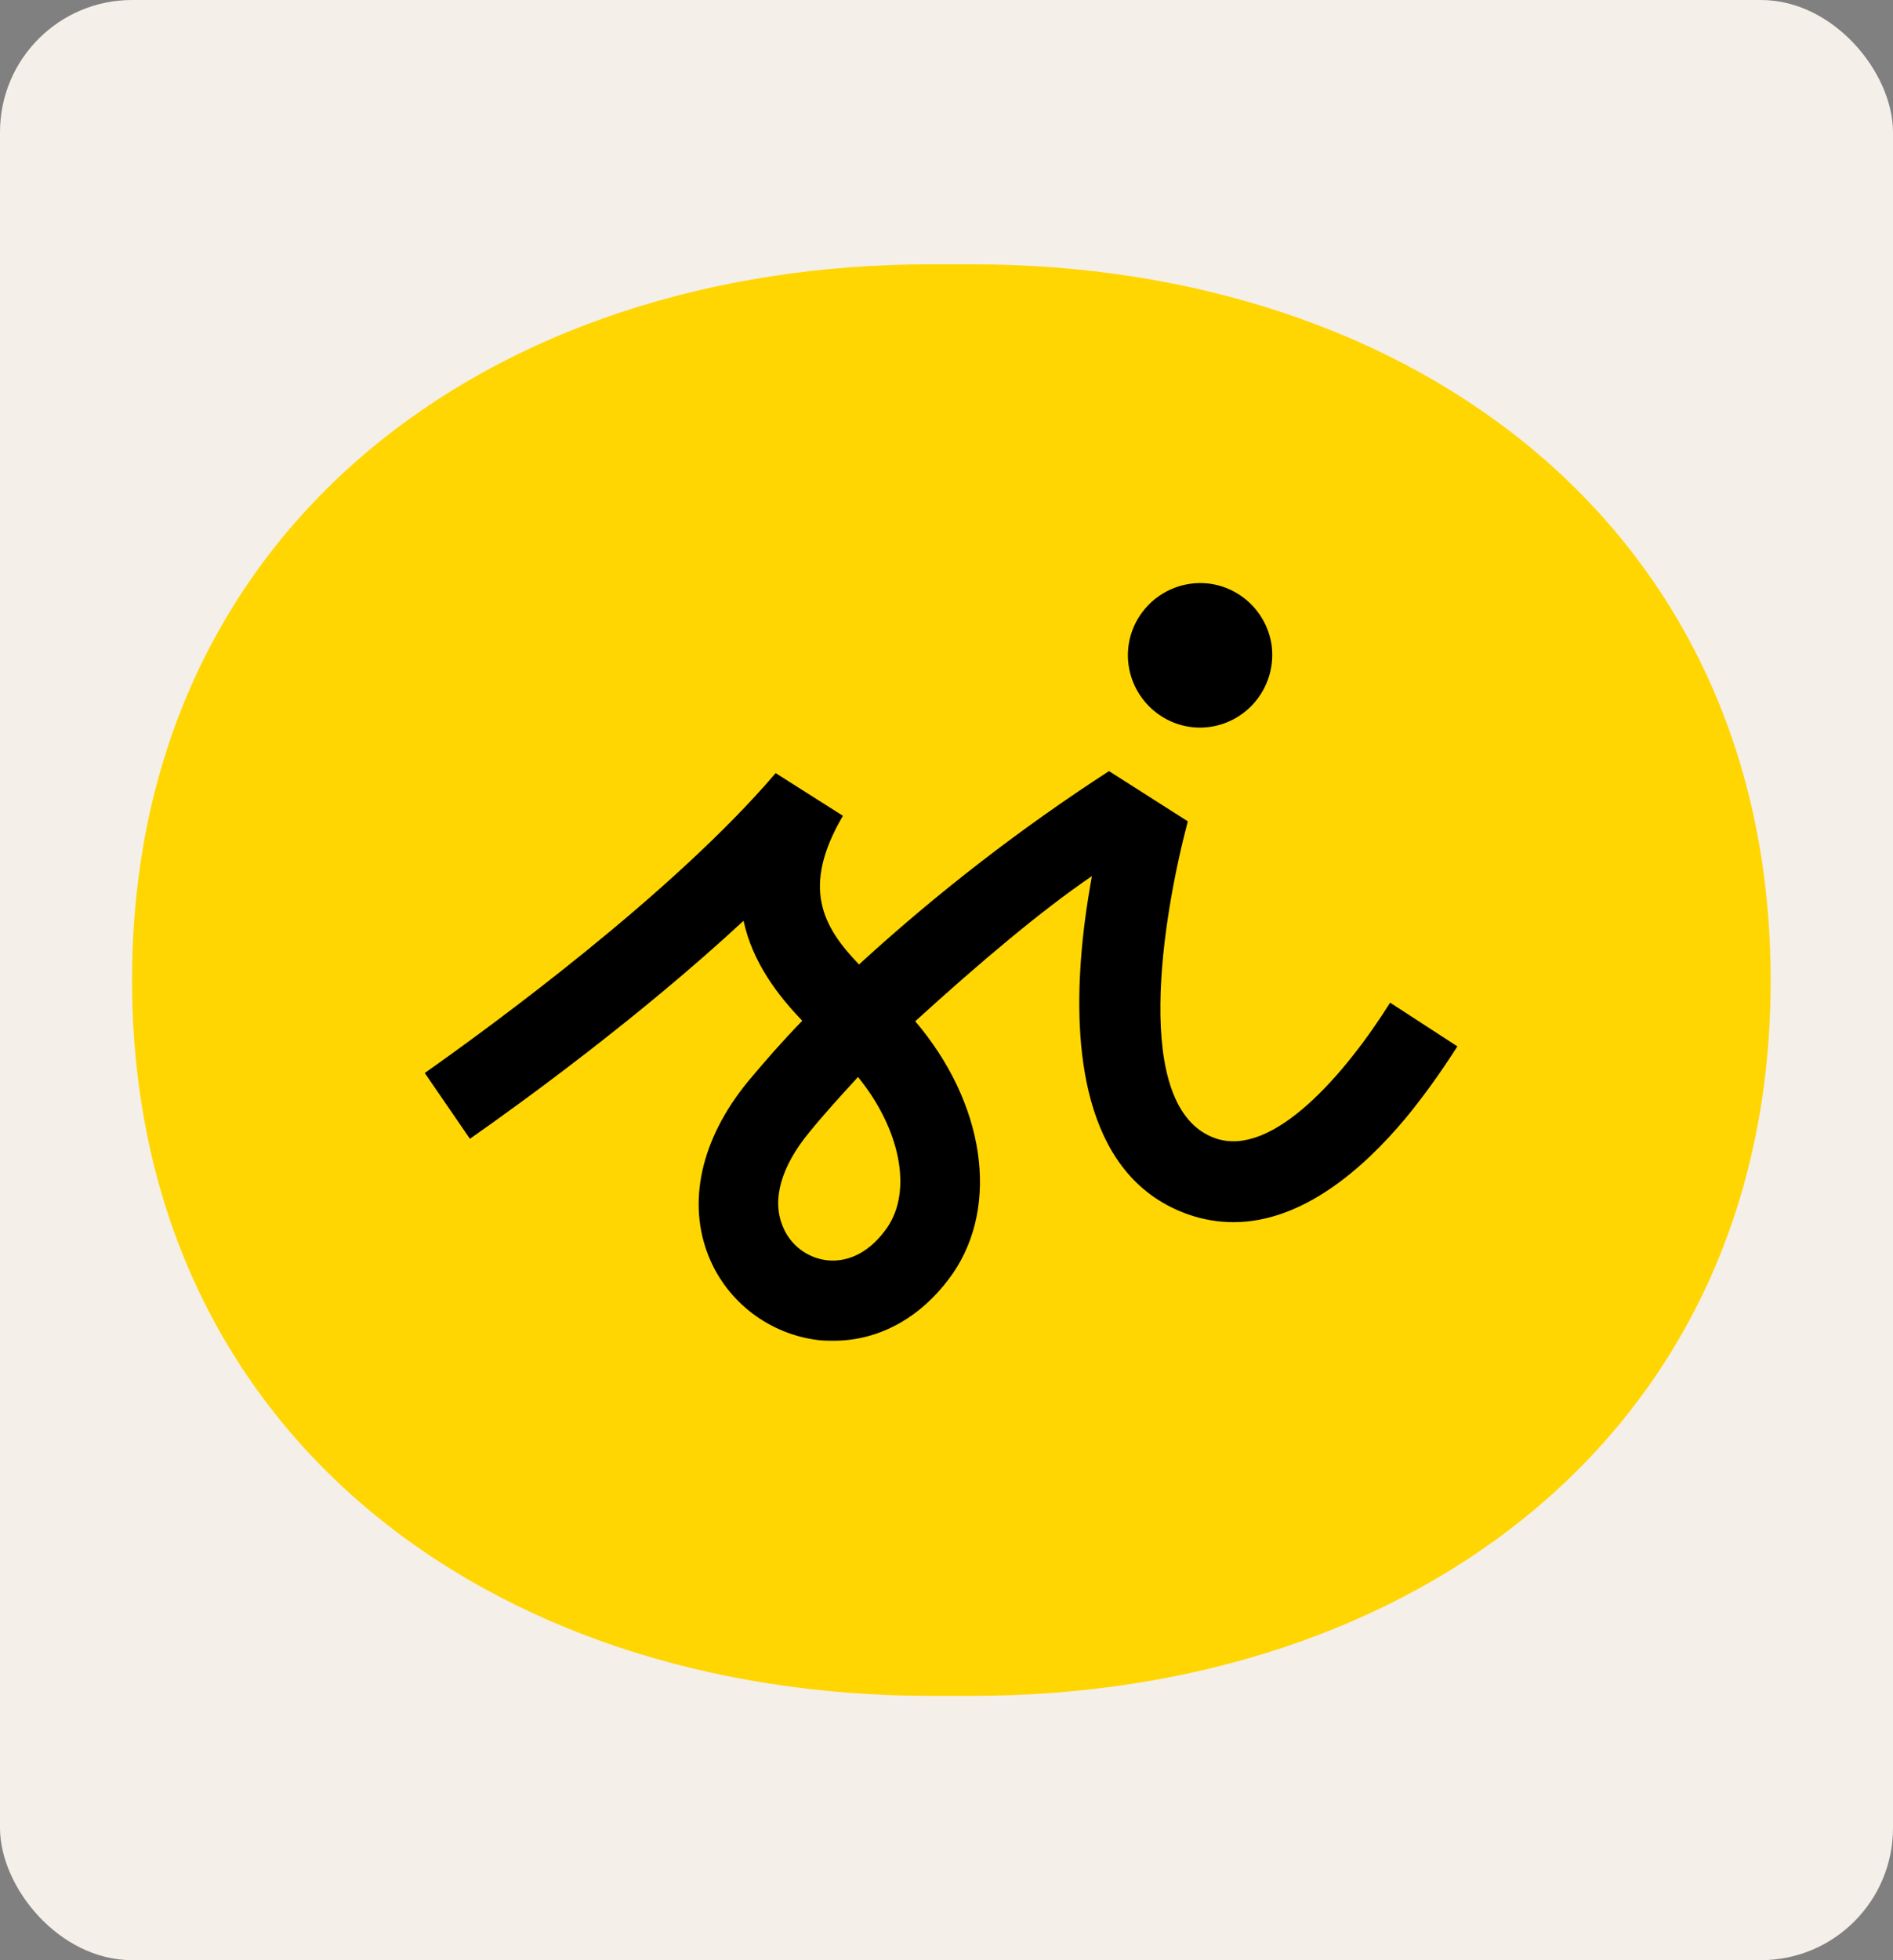 <svg width="86" height="89" viewBox="0 0 86 89" fill="none" xmlns="http://www.w3.org/2000/svg">
<rect x="0" y="0" width="86" height="89" fill="#808080" stroke="none"/>
<g clip-path="url(#clip0_2349_536)">
<rect width="86" height="89" rx="6" fill="#F5EFE9"/>
<g clip-path="url(#clip1_2349_536)">
<path d="M44.156 77H42.286C22.239 77 6 65.026 6 44.5C6 23.997 22.239 12 42.286 12H44.156C64.204 12 80.442 23.997 80.442 44.5C80.465 65.026 64.204 77 44.156 77Z" fill="#FFD602"/>
<path d="M63.154 45.526C61.147 48.719 57.84 52.596 55.218 51.684C51.34 50.338 52.846 41.512 53.963 37.292L50.383 35.012C46.368 37.612 42.56 40.554 39.025 43.792C37.383 42.082 36.379 40.303 38.295 37.041L35.239 35.103C30.563 40.577 22.307 46.598 19.297 48.719L21.349 51.706C23.698 50.064 29.104 46.142 33.779 41.808C34.19 43.701 35.33 45.184 36.447 46.347C35.581 47.236 34.76 48.171 33.961 49.129C31.84 51.729 31.202 54.603 32.205 57.066C33.049 59.142 34.988 60.601 37.223 60.852C37.451 60.875 37.656 60.875 37.884 60.875C39.983 60.875 41.921 59.78 43.289 57.819C45.433 54.694 44.726 50.064 41.579 46.37C44.59 43.633 47.303 41.352 49.607 39.778C49.379 41.033 49.197 42.31 49.105 43.61C48.786 47.966 49.356 53.531 54.009 55.15C54.67 55.378 55.354 55.492 56.039 55.492C59.186 55.492 61.946 53.052 63.839 50.794C64.705 49.745 65.481 48.65 66.21 47.51L63.154 45.526ZM40.302 55.743C39.572 56.792 38.614 57.317 37.611 57.226C36.698 57.135 35.9 56.541 35.558 55.675C35.056 54.466 35.489 52.961 36.767 51.41C37.474 50.543 38.226 49.722 38.979 48.901C40.895 51.25 41.465 54.056 40.302 55.743Z" fill="black"/>
<path d="M54.967 33.005C53.165 33.256 51.523 31.979 51.272 30.2C51.021 28.398 52.298 26.756 54.077 26.505C55.879 26.254 57.521 27.531 57.772 29.31C58 31.112 56.746 32.754 54.967 33.005Z" fill="black"/>
</g>
</g>
<defs>
<clipPath id="clip0_2349_536">
<rect width="86" height="89" fill="white"/>
</clipPath>
<clipPath id="clip1_2349_536">
<rect width="74.465" height="65" fill="white" transform="translate(6 12)"/>
</clipPath>
</defs>
</svg>
